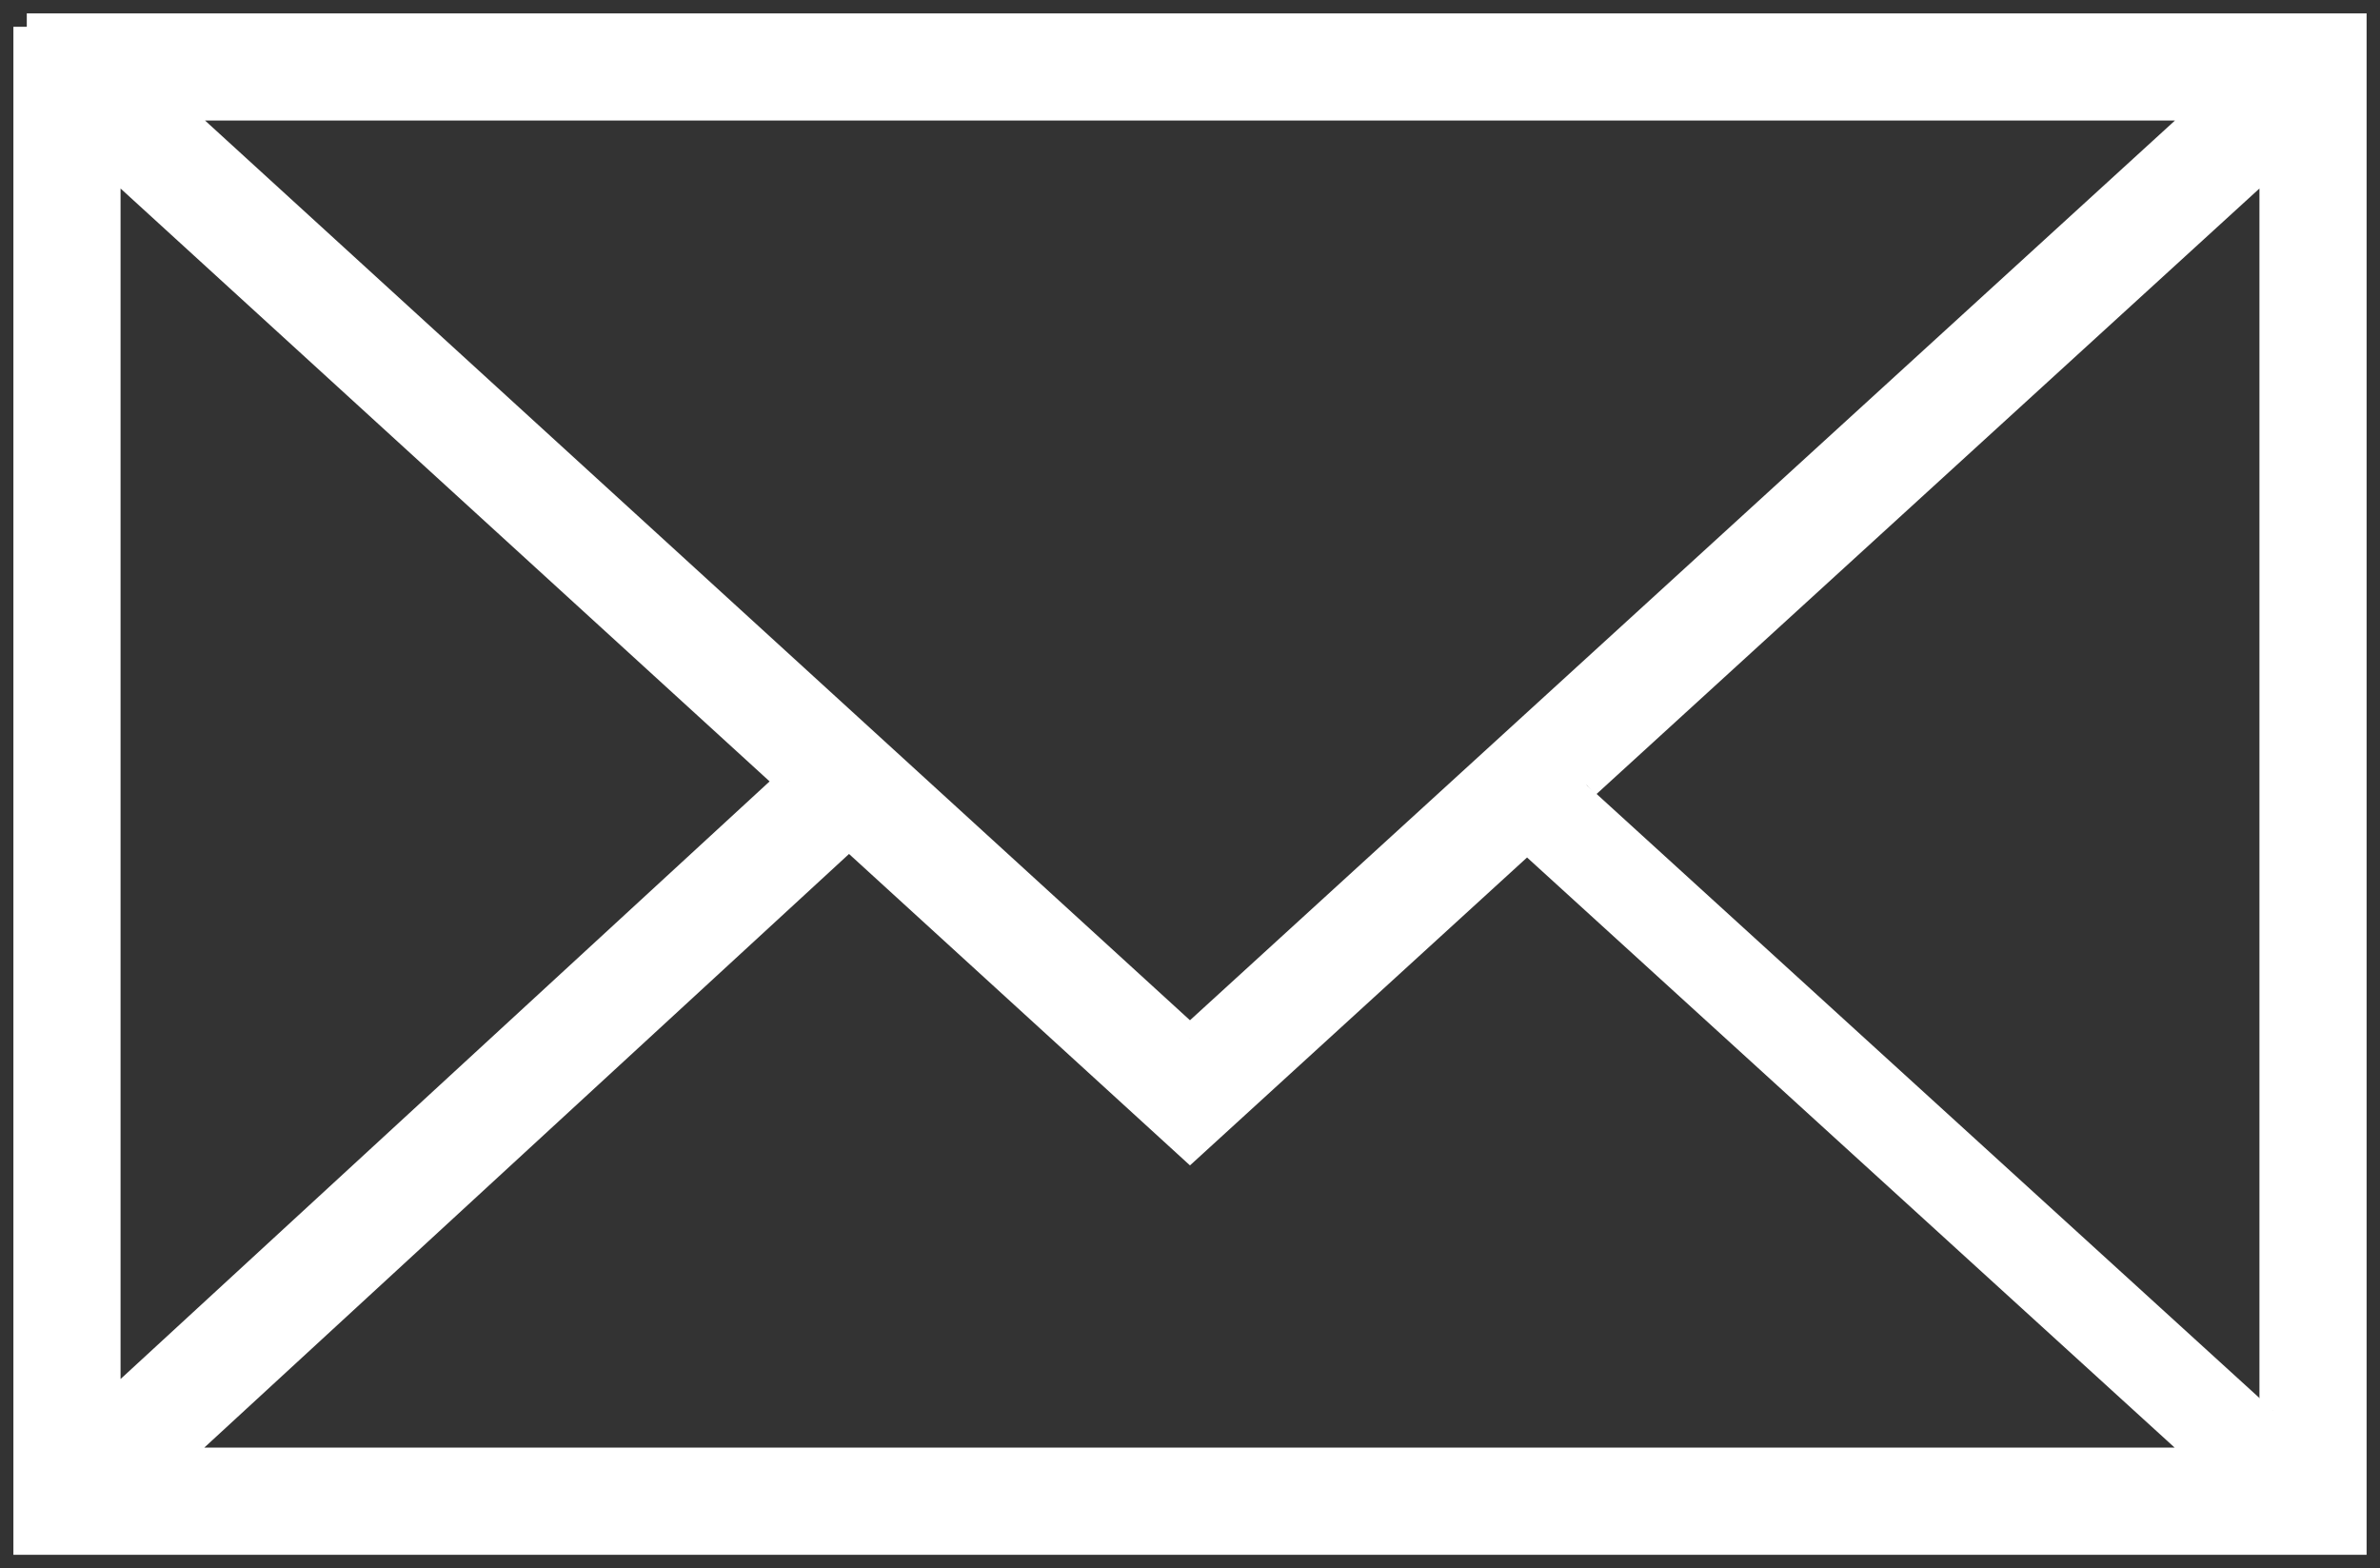 <?xml version="1.0" encoding="UTF-8"?> <svg xmlns="http://www.w3.org/2000/svg" viewBox="562.628 227.132 88.838 58.533" width="88.838" height="58.533"><rect x="562.628" y="227.132" width="88.838" height="58.533" fill="#333333" stroke="none"/> <path fill="#ffffff" fill-opacity="1" stroke="#ffffff" stroke-opacity="1" stroke-width="1" fill-rule="evenodd" id="tSvg24414cec11" d="M 563.628 228.132 C 563.628 284.665 563.628 284.665 563.628 284.665 C 563.628 284.665 650.466 284.665 650.466 284.665 C 650.466 284.665 650.466 228.132 650.466 228.132 C 650.466 228.132 563.628 228.132 563.628 228.132 M 607.046 265.891 C 568.994 231.132 568.994 231.132 568.994 231.132 C 568.994 231.132 645.1 231.132 645.1 231.132 C 645.1 231.132 607.046 265.891 607.046 265.891 M 592.095 256.297 C 566.628 279.745 566.628 279.745 566.628 279.745 C 566.628 279.745 566.628 233.034 566.628 233.034 C 566.628 233.034 592.095 256.297 592.095 256.297 M 594.318 258.328 C 607.046 269.954 607.046 269.954 607.046 269.954 C 607.046 269.954 619.628 258.461 619.628 258.461 C 619.628 258.461 645.092 281.665 645.092 281.665 C 645.092 281.665 568.972 281.665 568.972 281.665 C 568.972 281.665 594.318 258.328 594.318 258.328 M 621.853 256.429 C 647.466 233.034 647.466 233.034 647.466 233.034 C 647.466 233.034 647.466 279.769 647.466 279.769"></path> <defs></defs> </svg> 